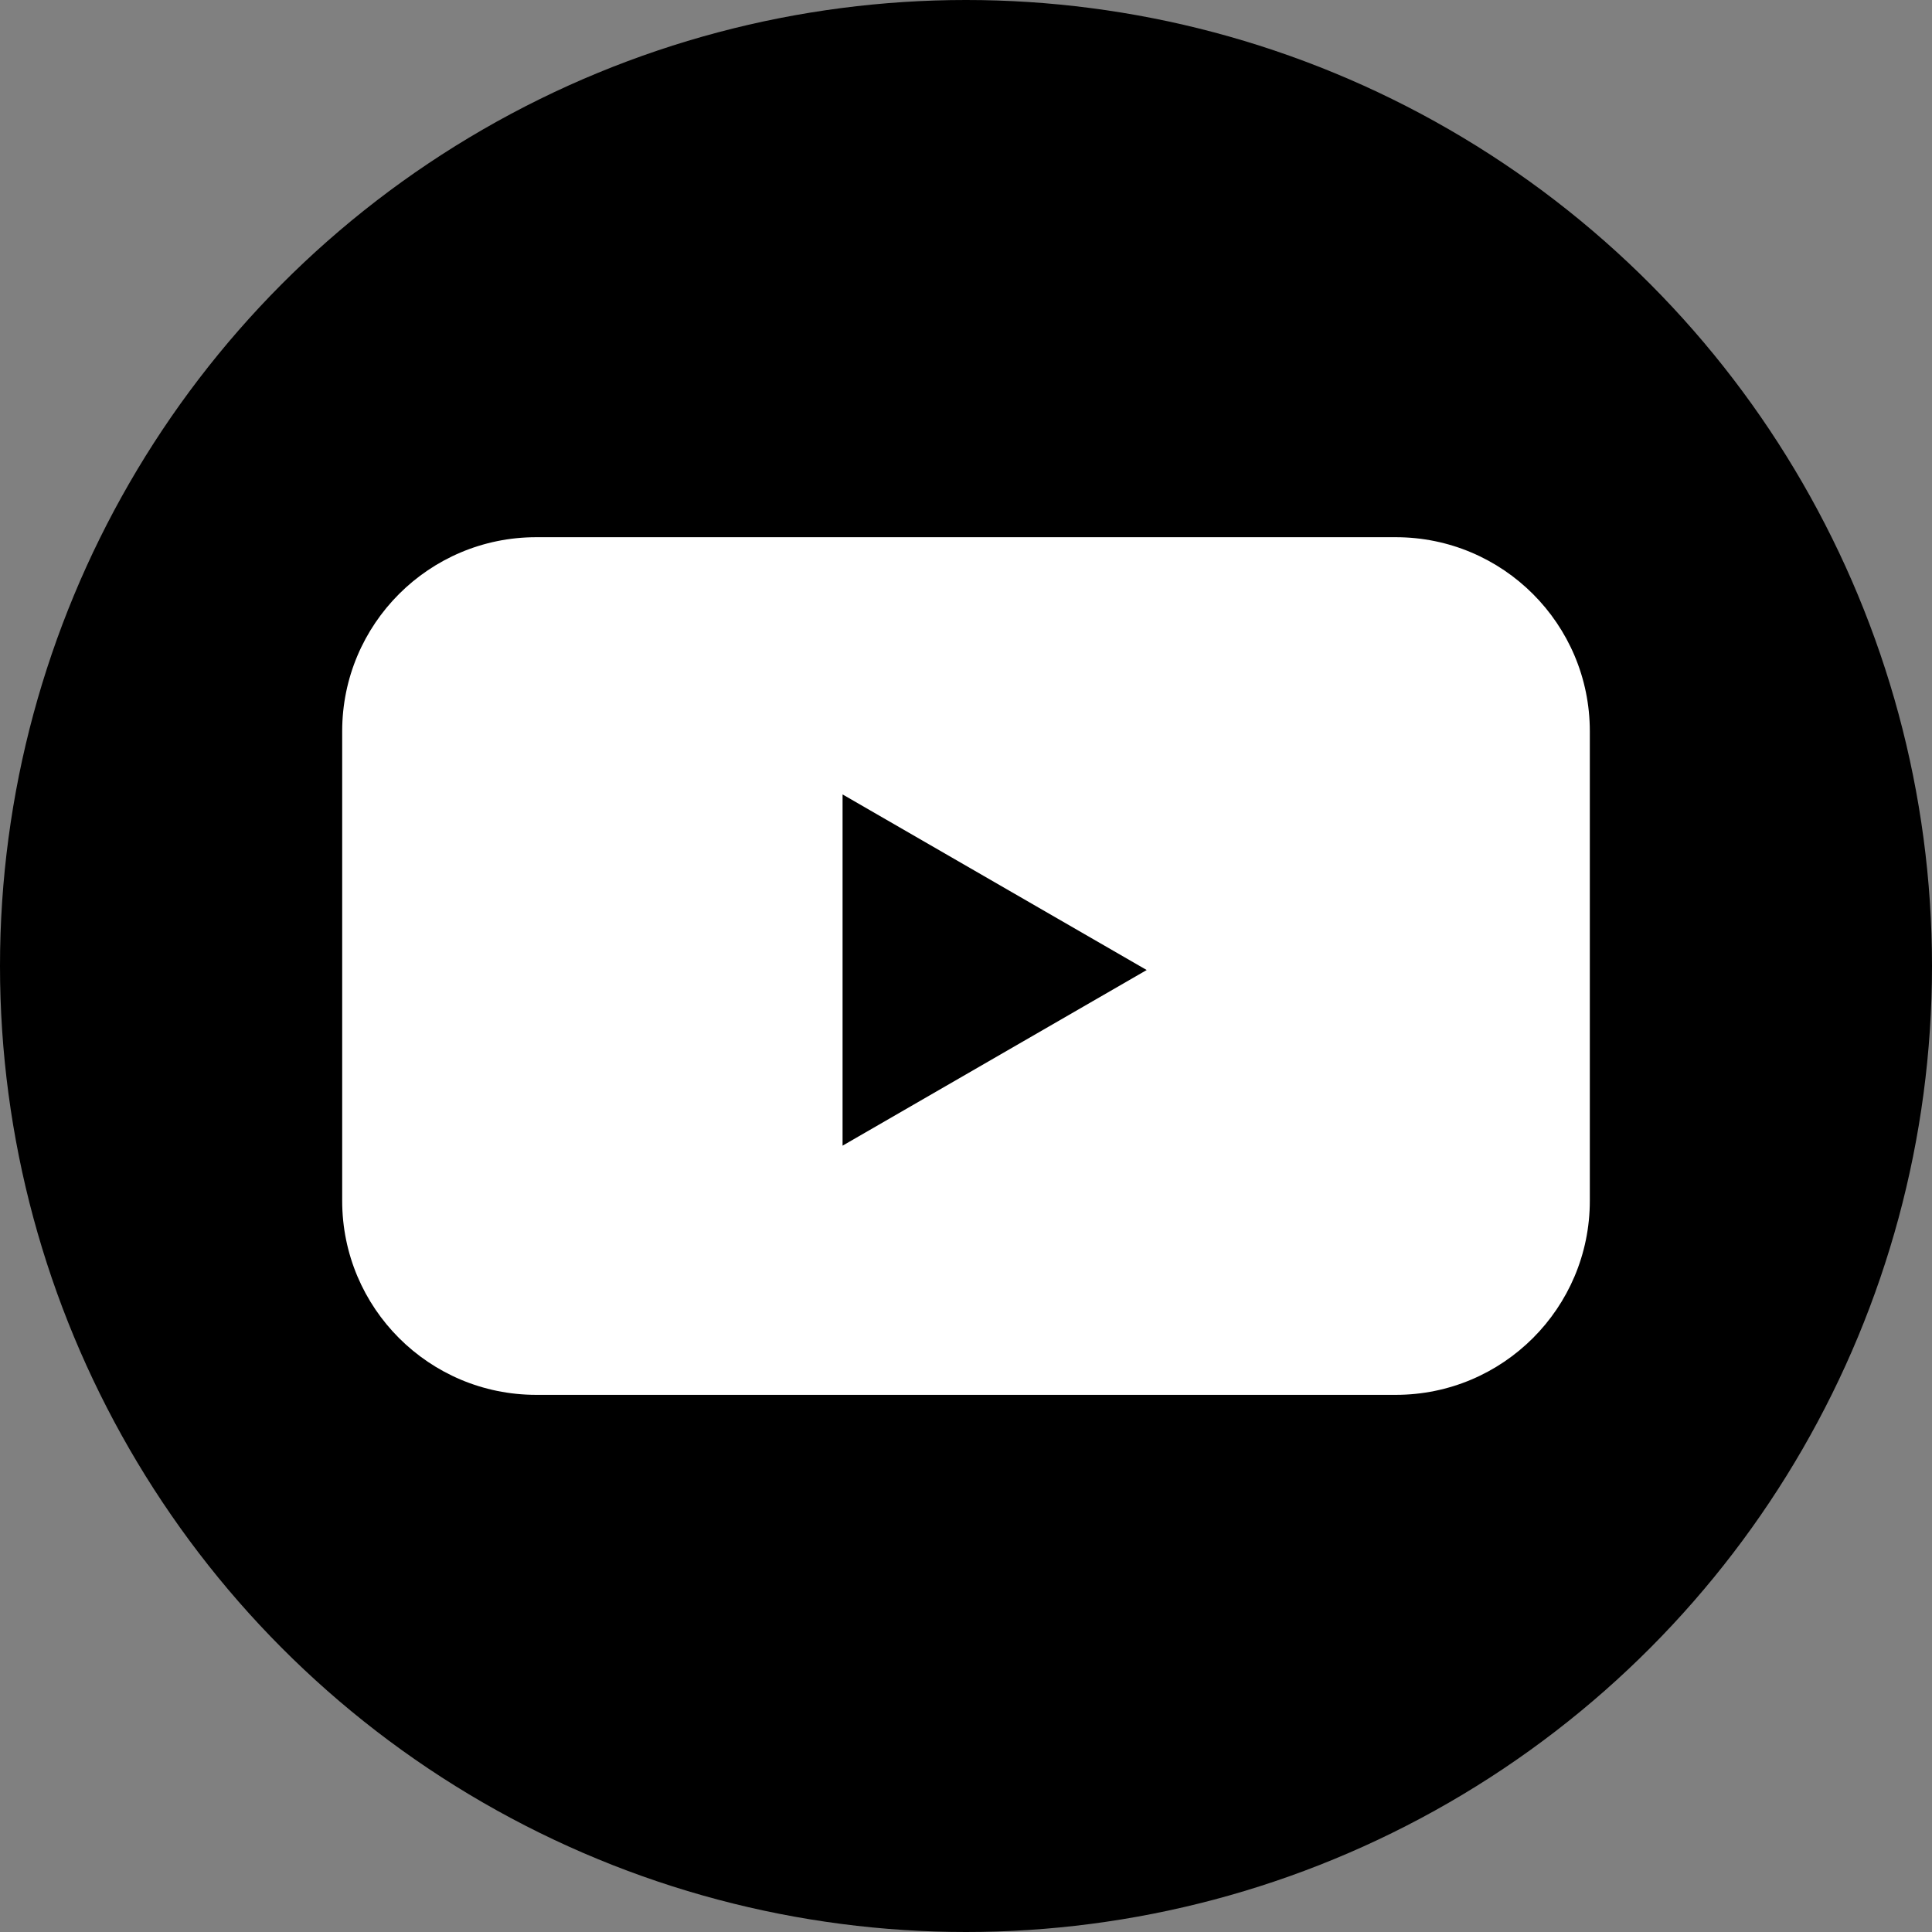 <?xml version="1.0" encoding="utf-8"?>
<!-- Generator: Adobe Illustrator 14.0.0, SVG Export Plug-In . SVG Version: 6.00 Build 43363)  -->
<!DOCTYPE svg PUBLIC "-//W3C//DTD SVG 1.1//EN" "http://www.w3.org/Graphics/SVG/1.1/DTD/svg11.dtd">
<svg version="1.1" id="レイヤー_1" xmlns="http://www.w3.org/2000/svg" xmlns:xlink="http://www.w3.org/1999/xlink" x="0px"
	 y="0px" width="36px" height="36px" viewBox="0 0 36 36" enable-background="new 0 0 36 36" xml:space="preserve">
<rect x="0" y="0" width="36" height="36" fill="#808080" stroke="none"/>
<g>
	<circle cx="18" cy="18" r="18"/>
	<path fill="#FFFFFF" d="M26.008,10.01H9.992c-1.998,0-3.616,1.619-3.616,3.616v8.749c0,1.998,1.618,3.616,3.616,3.616h16.016
		c1.997,0,3.616-1.618,3.616-3.616v-8.749C29.624,11.629,28.005,10.01,26.008,10.01z M15.7,21.348v-6.545l5.667,3.272L15.7,21.348z"
		/>
</g>
</svg>
